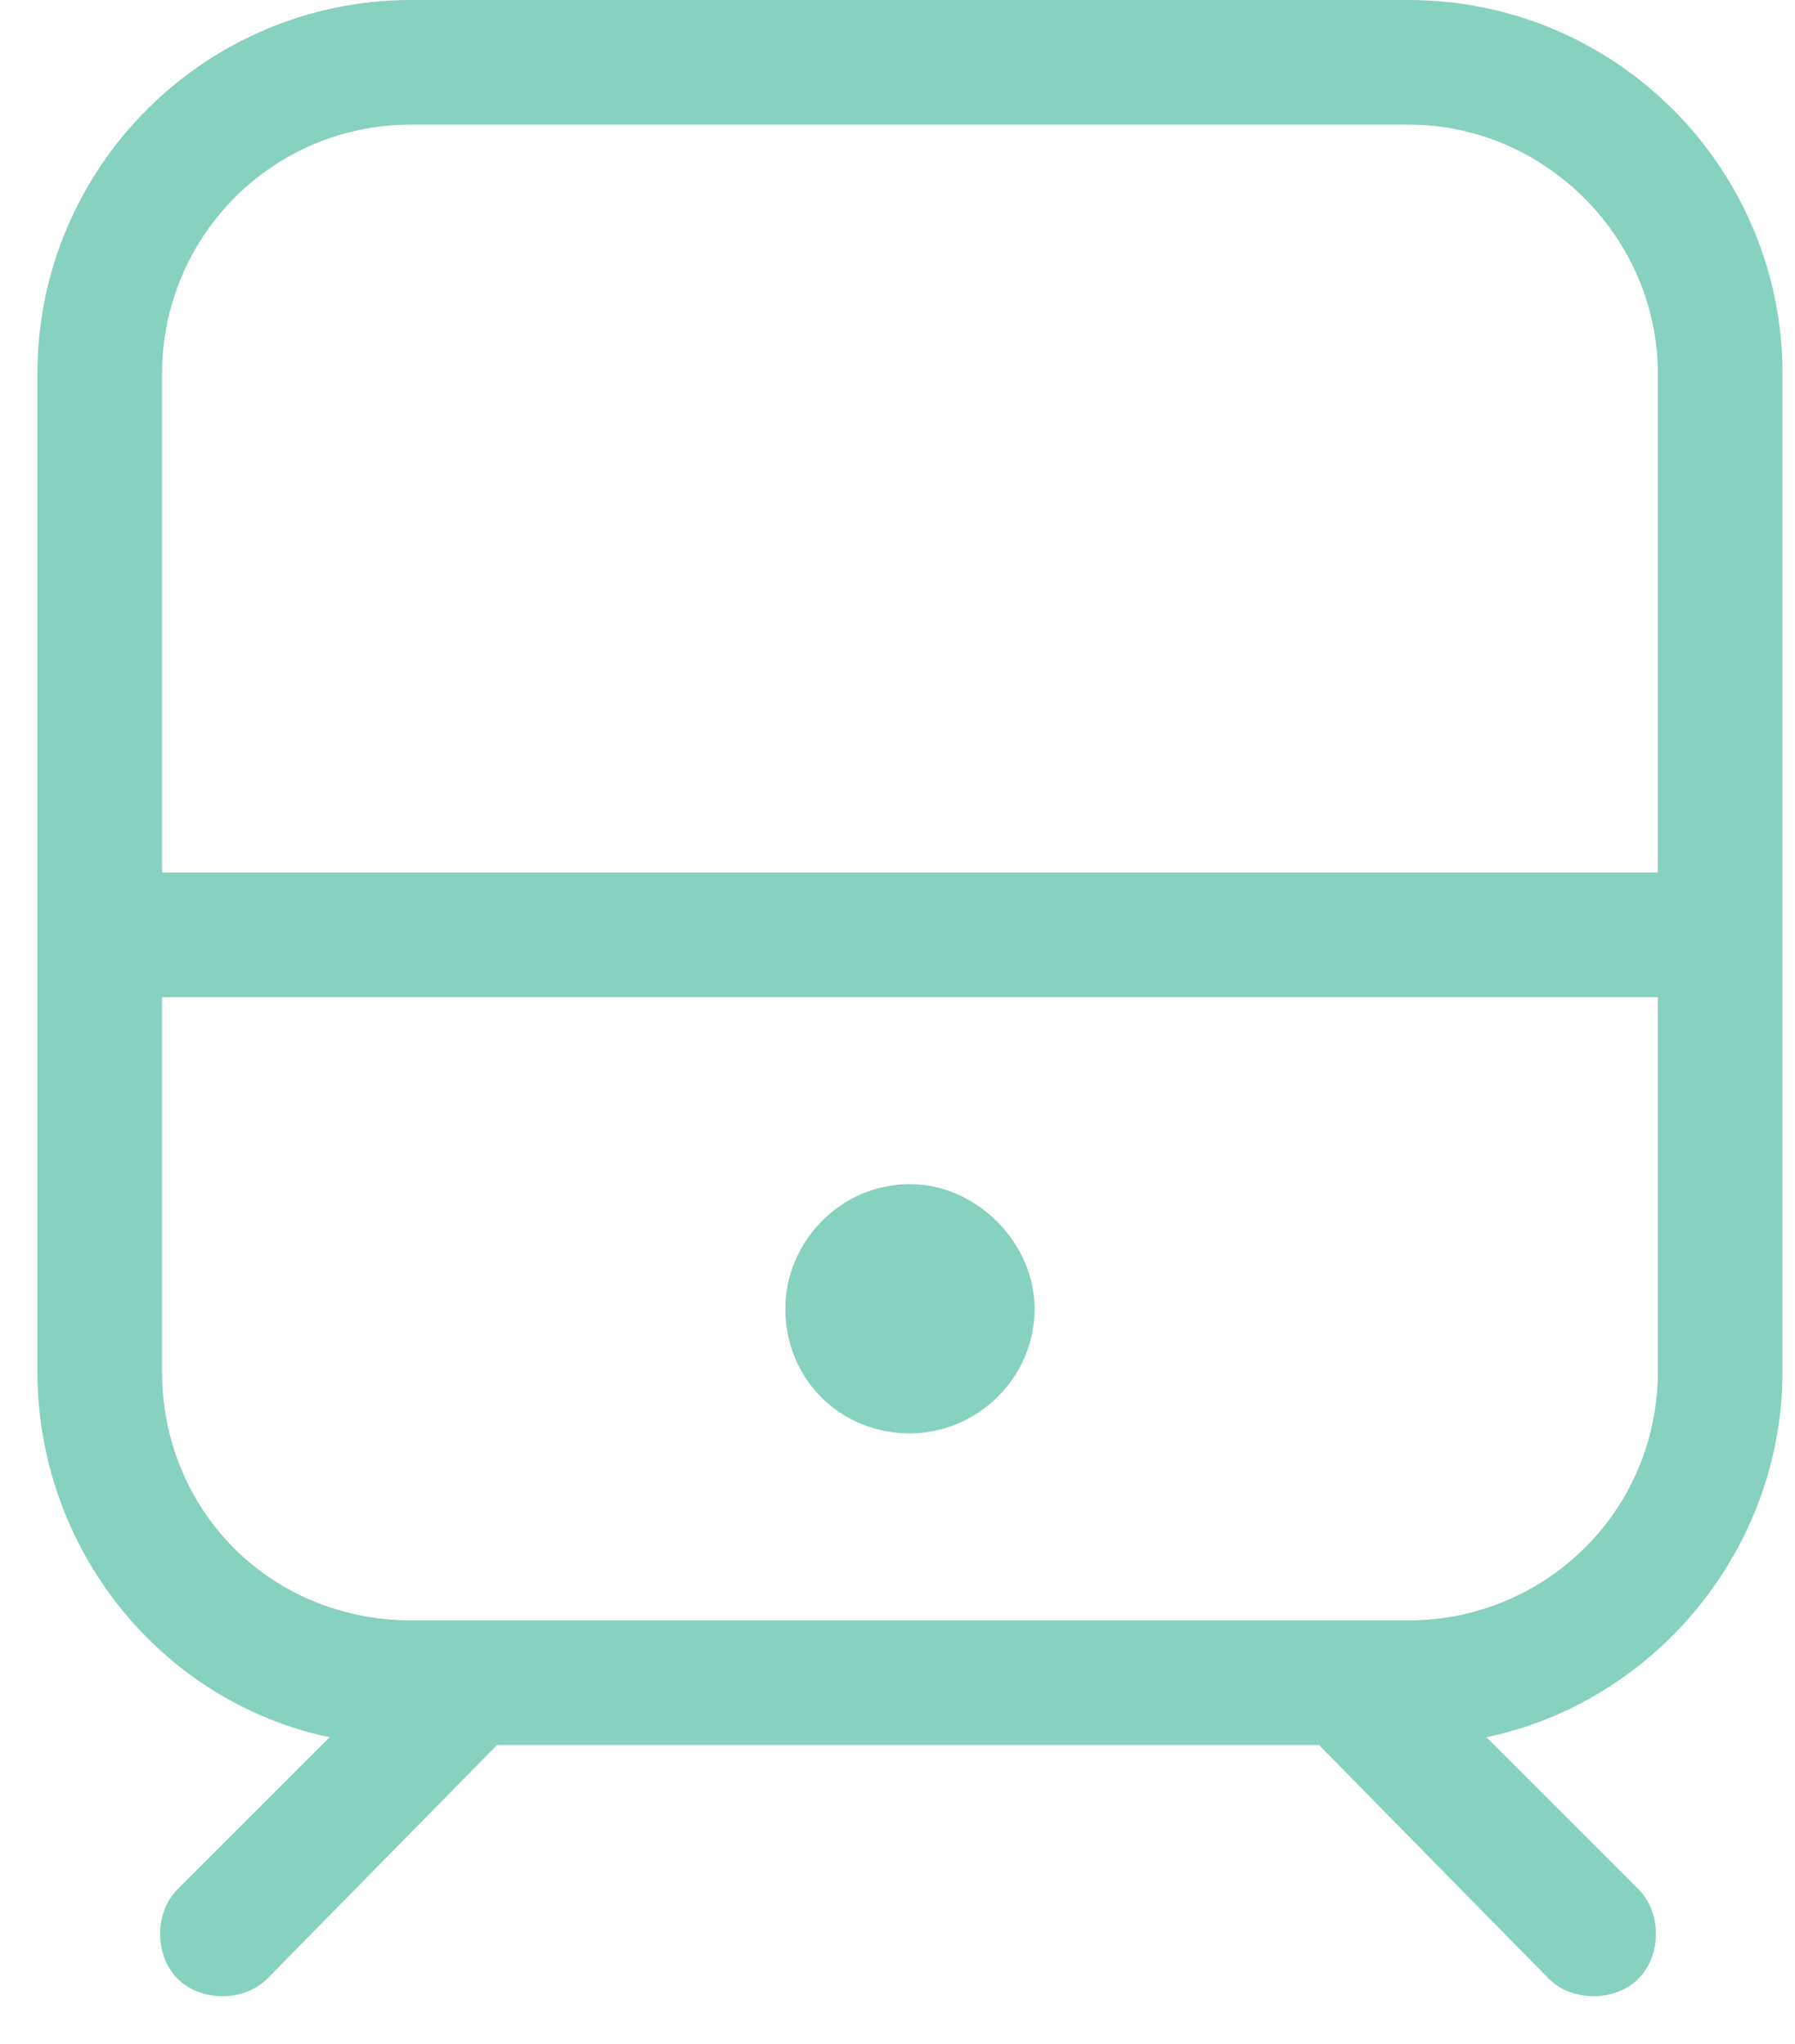 <svg xmlns="http://www.w3.org/2000/svg" width="36" height="41" viewBox="0 0 36 41" fill="none"><path d="M28.25 2.5H8.25C5.438 2.5 3.25 4.766 3.25 7.5V17.5H33.25V7.5C33.25 4.766 30.984 2.5 28.25 2.5ZM3.25 27.5C3.25 30.312 5.438 32.5 8.25 32.5H28.25C30.984 32.5 33.25 30.312 33.25 27.5V20H3.25V27.5ZM8.25 0H28.25C32.391 0 35.75 3.359 35.75 7.5V27.5C35.75 31.094 33.172 34.141 29.812 34.844L32.859 37.891C33.328 38.359 33.328 39.219 32.859 39.688C32.391 40.156 31.531 40.156 31.062 39.688L26.453 35H9.969L5.359 39.688C4.891 40.156 4.031 40.156 3.562 39.688C3.094 39.219 3.094 38.359 3.562 37.891L6.609 34.844C3.25 34.141 0.75 31.094 0.75 27.5V7.5C0.75 3.359 4.109 0 8.25 0ZM18.25 28.75C16.844 28.75 15.75 27.656 15.75 26.25C15.75 24.922 16.844 23.75 18.25 23.75C19.578 23.75 20.75 24.922 20.75 26.25C20.75 27.656 19.578 28.75 18.25 28.75Z" fill="#87D1BF"></path></svg>
